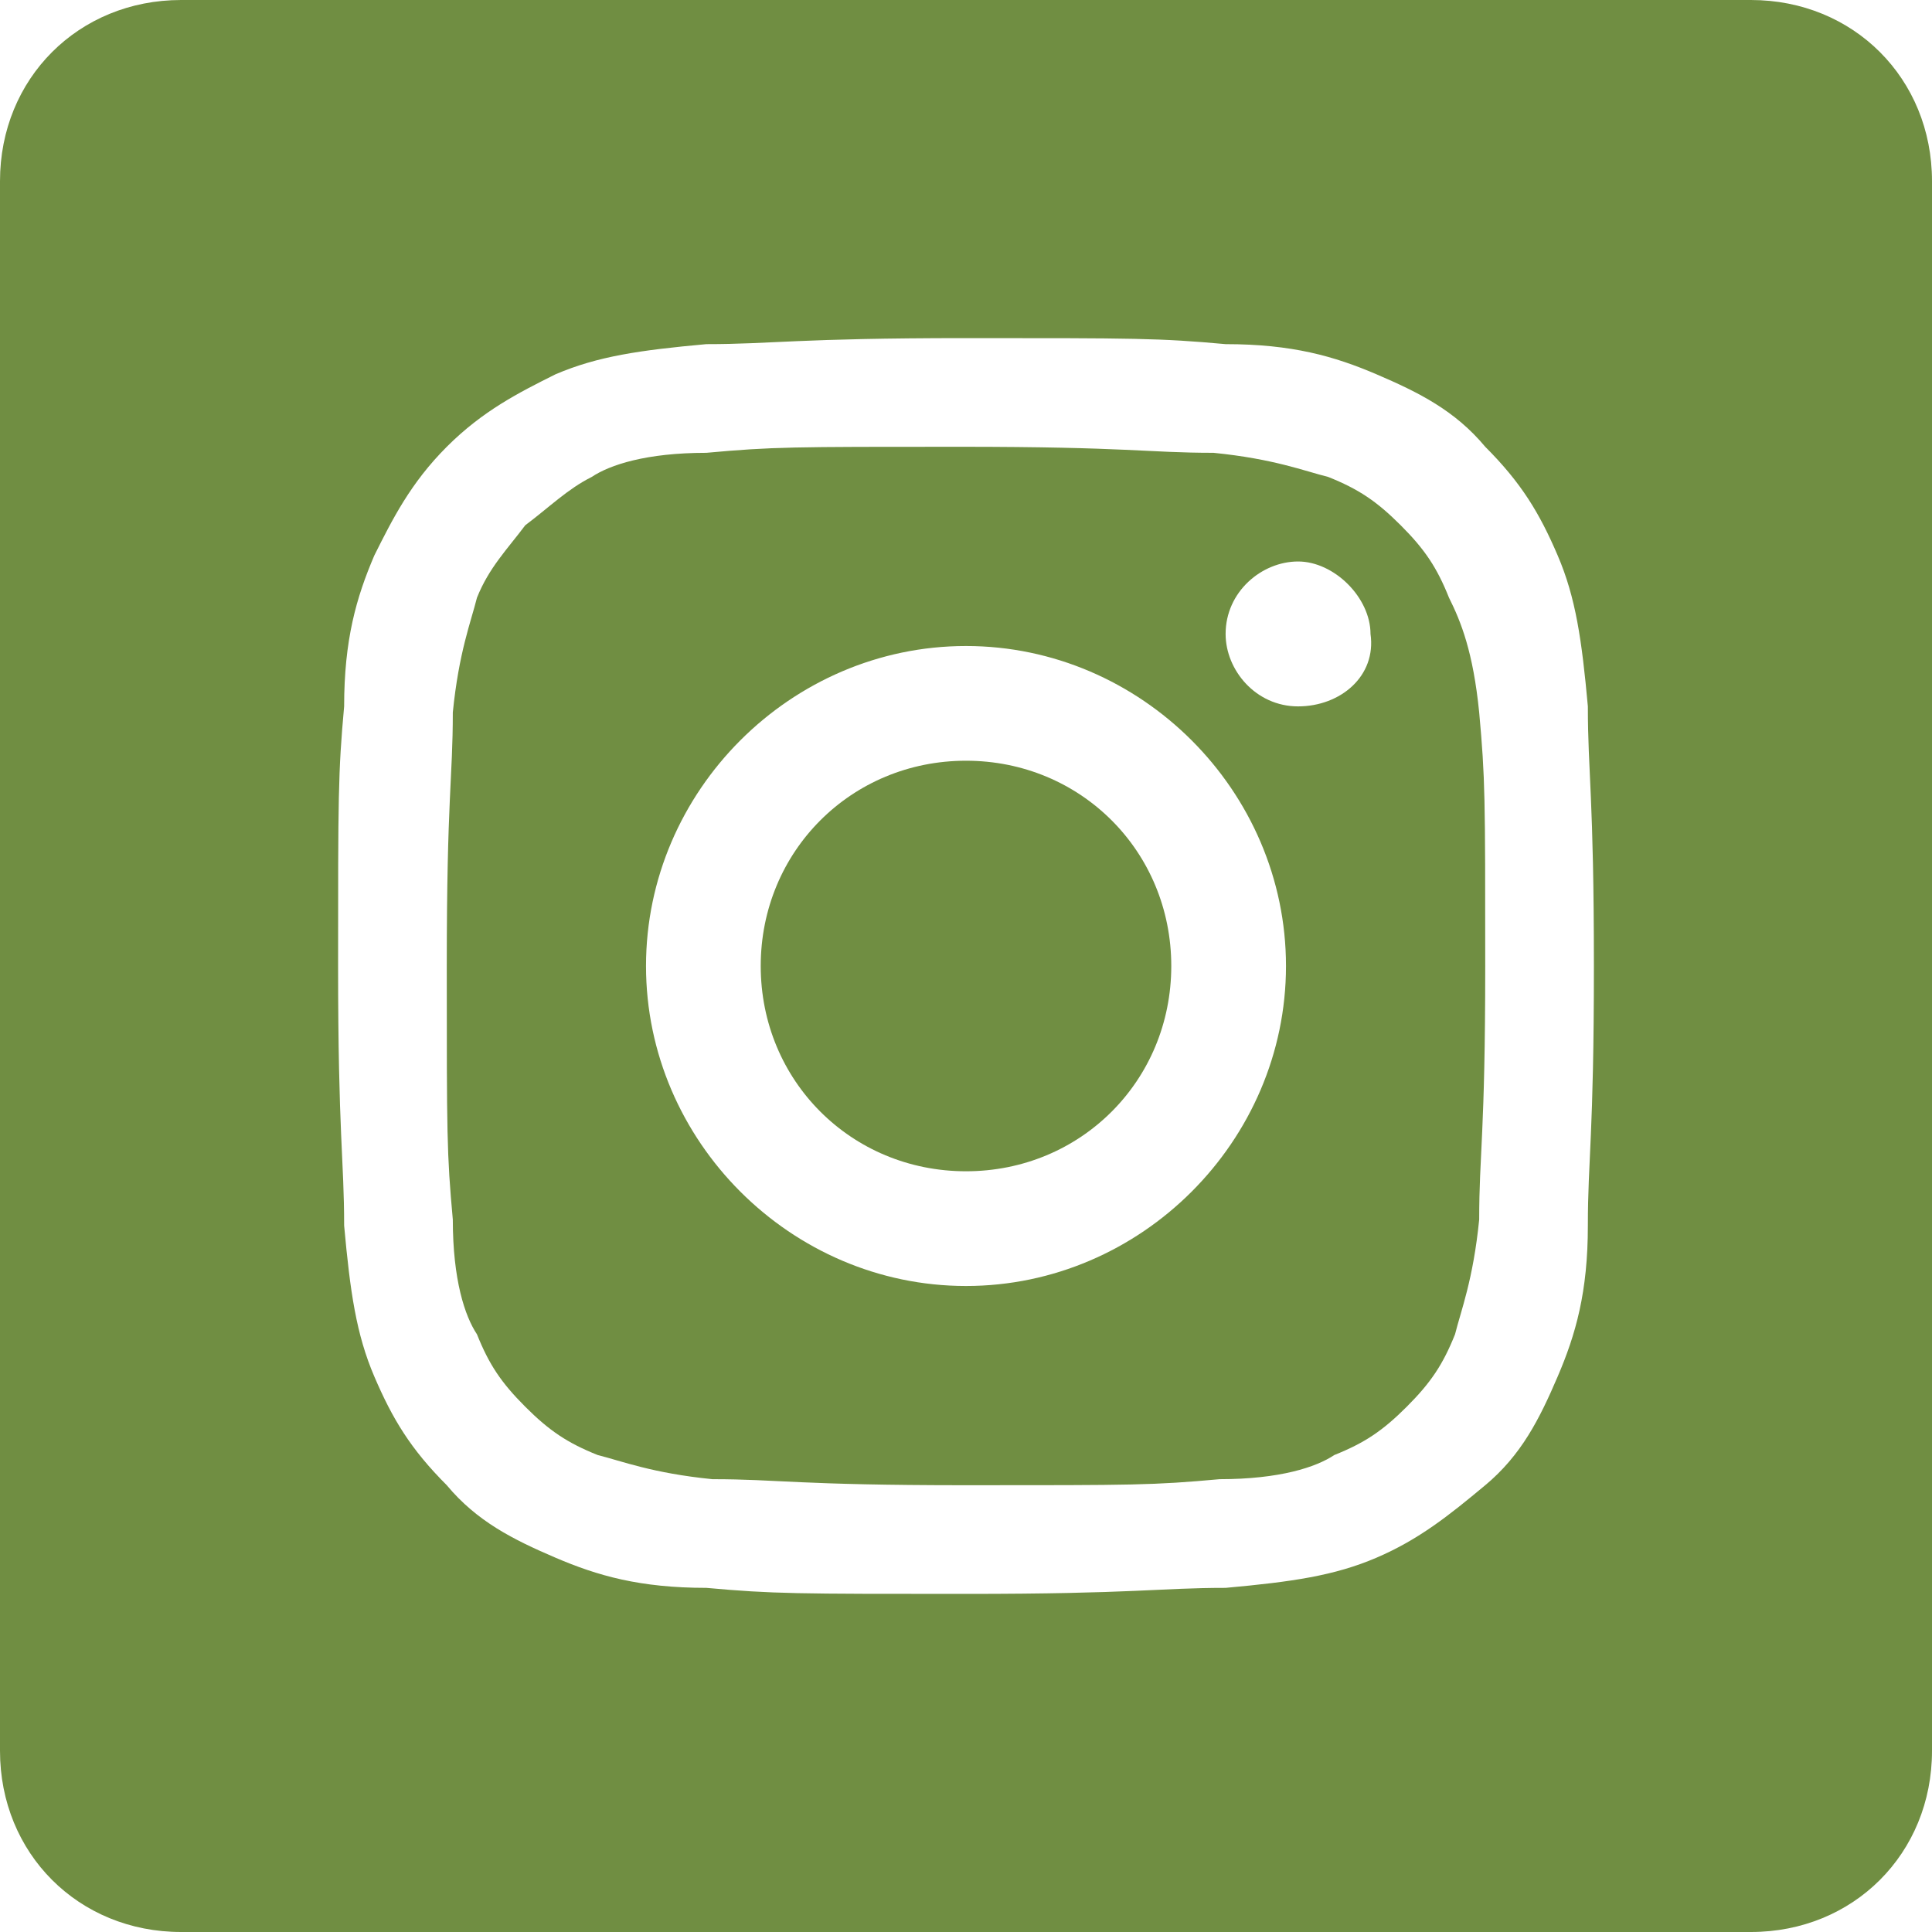 <?xml version="1.0" encoding="utf-8"?>
<!-- Generator: Adobe Illustrator 22.0.1, SVG Export Plug-In . SVG Version: 6.00 Build 0)  -->
<svg version="1.1" id="Layer_1" xmlns="http://www.w3.org/2000/svg" xmlns:xlink="http://www.w3.org/1999/xlink" x="0px" y="0px"
	 viewBox="0 0 32 32" style="enable-background:new 0 0 32 32;" xml:space="preserve">
<style type="text/css">
	.st0{fill:#708E42;}
</style>
<title>instagram</title>
<g>
	<path class="st0" d="M29,0H3C1.3,0,0,1.3,0,3v26c0,1.7,1.3,3,3,3h26c1.7,0,3-1.3,3-3V3C32,1.3,30.7,0,29,0z M26.3,20.3
		c0,1.1-0.2,1.8-0.5,2.5s-0.6,1.3-1.2,1.8s-1.1,0.9-1.8,1.2c-0.7,0.3-1.4,0.4-2.5,0.5c-1.1,0-1.5,0.1-4.3,0.1s-3.2,0-4.3-0.1
		c-1.1,0-1.8-0.2-2.5-0.5s-1.3-0.6-1.8-1.2c-0.6-0.6-0.9-1.1-1.2-1.8c-0.3-0.7-0.4-1.4-0.5-2.5c0-1.1-0.1-1.5-0.1-4.3s0-3.2,0.1-4.3
		c0-1.1,0.2-1.8,0.5-2.5C6.5,8.6,6.8,8,7.4,7.4s1.2-0.9,1.8-1.2c0.7-0.3,1.4-0.4,2.5-0.5c1.1,0,1.5-0.1,4.3-0.1l0,0
		c2.8,0,3.2,0,4.3,0.1c1.1,0,1.8,0.2,2.5,0.5s1.3,0.6,1.8,1.2c0.6,0.6,0.9,1.1,1.2,1.8c0.3,0.7,0.4,1.4,0.5,2.5
		c0,1.1,0.1,1.5,0.1,4.3S26.3,19.2,26.3,20.3z"/>
	<path class="st0" d="M16,12.6c-1.9,0-3.4,1.5-3.4,3.4s1.5,3.4,3.4,3.4s3.4-1.5,3.4-3.4S17.9,12.6,16,12.6z"/>
	<path class="st0" d="M24,9.9c-0.2-0.5-0.4-0.8-0.8-1.2S22.5,8.1,22,7.9c-0.4-0.1-0.9-0.3-1.9-0.4c-1.1,0-1.4-0.1-4.2-0.1l0,0
		c-2.8,0-3.1,0-4.2,0.1c-1,0-1.6,0.2-1.9,0.4C9.4,8.1,9.1,8.4,8.7,8.7C8.4,9.1,8.1,9.4,7.9,9.9c-0.1,0.4-0.3,0.9-0.4,1.9
		c0,1.1-0.1,1.4-0.1,4.2s0,3.1,0.1,4.2c0,1,0.2,1.6,0.4,1.9c0.2,0.5,0.4,0.8,0.8,1.2c0.4,0.4,0.7,0.6,1.2,0.8
		c0.4,0.1,0.9,0.3,1.9,0.4c1.1,0,1.4,0.1,4.2,0.1s3.1,0,4.2-0.1c1,0,1.6-0.2,1.9-0.4c0.5-0.2,0.8-0.4,1.2-0.8
		c0.4-0.4,0.6-0.7,0.8-1.2c0.1-0.4,0.3-0.9,0.4-1.9c0-1.1,0.1-1.4,0.1-4.2s0-3.1-0.1-4.2C24.4,10.8,24.2,10.3,24,9.9z M16,21.3
		c-2.9,0-5.3-2.4-5.3-5.3s2.4-5.3,5.3-5.3s5.3,2.4,5.3,5.3S18.9,21.3,16,21.3z M21.5,11.7c-0.7,0-1.2-0.6-1.2-1.2
		c0-0.7,0.6-1.2,1.2-1.2s1.2,0.6,1.2,1.2C22.8,11.2,22.2,11.7,21.5,11.7z"/>
</g>
</svg>
